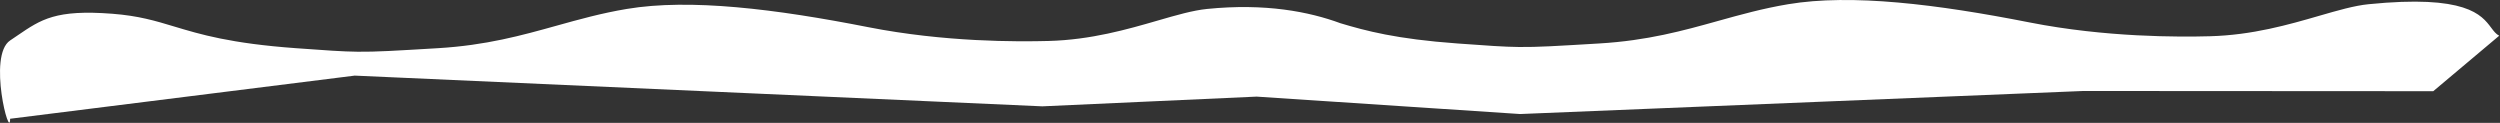 <?xml version="1.0" encoding="UTF-8"?> <svg xmlns="http://www.w3.org/2000/svg" width="2116" height="104" viewBox="0 0 2116 104" fill="none"><rect x="0" y="0" width="2116" height="104" fill="#333333" stroke="none"/> <path fill-rule="evenodd" clip-rule="evenodd" d="M2108.54 23.46C2100.35 12.552 2087.38 -4.726 2004.7 3.568C1992.7 4.771 1978.77 8.803 1962.86 13.407C1937.26 20.815 1906.54 29.704 1870.54 30.675C1844.26 31.384 1782.35 31.692 1717.84 18.99C1639.51 3.568 1567.05 -5.399 1513.51 3.568C1492.1 7.154 1473.24 12.41 1454.18 17.719C1424.54 25.976 1394.45 34.36 1353.61 36.788C1317.23 38.95 1301.49 39.957 1285.76 39.781C1272.47 39.632 1259.2 38.64 1233.51 36.788C1181.54 33.039 1155.72 25.998 1134.61 19.683C1108.04 9.901 1071.13 2.609 1021.7 7.568C1009.7 8.771 995.77 12.803 979.86 17.407C954.26 24.815 923.541 33.704 887.535 34.675C861.259 35.383 799.351 35.692 734.84 22.99C656.514 7.568 584.053 -1.399 530.514 7.568C509.104 11.154 490.237 16.41 471.181 21.719C441.542 29.976 411.446 38.36 370.608 40.788C334.233 42.95 318.489 43.957 302.758 43.781C289.473 43.632 276.198 42.64 250.514 40.788C195.106 36.792 169.422 29.053 147.475 22.442C131.396 17.597 117.323 13.358 95.039 11.637C47.198 7.941 34.83 16.374 14.919 29.949C12.896 31.328 10.796 32.761 8.572 34.239C-10.716 47.059 8.573 120.017 8.573 100.514L300.245 64L882.245 90L1063.61 81.773L1286.61 96.514L1763.24 77.012L2059.51 77.188L2115.33 30.239C2112.58 28.844 2110.73 26.38 2108.54 23.46Z" fill="white"></path> </svg> 